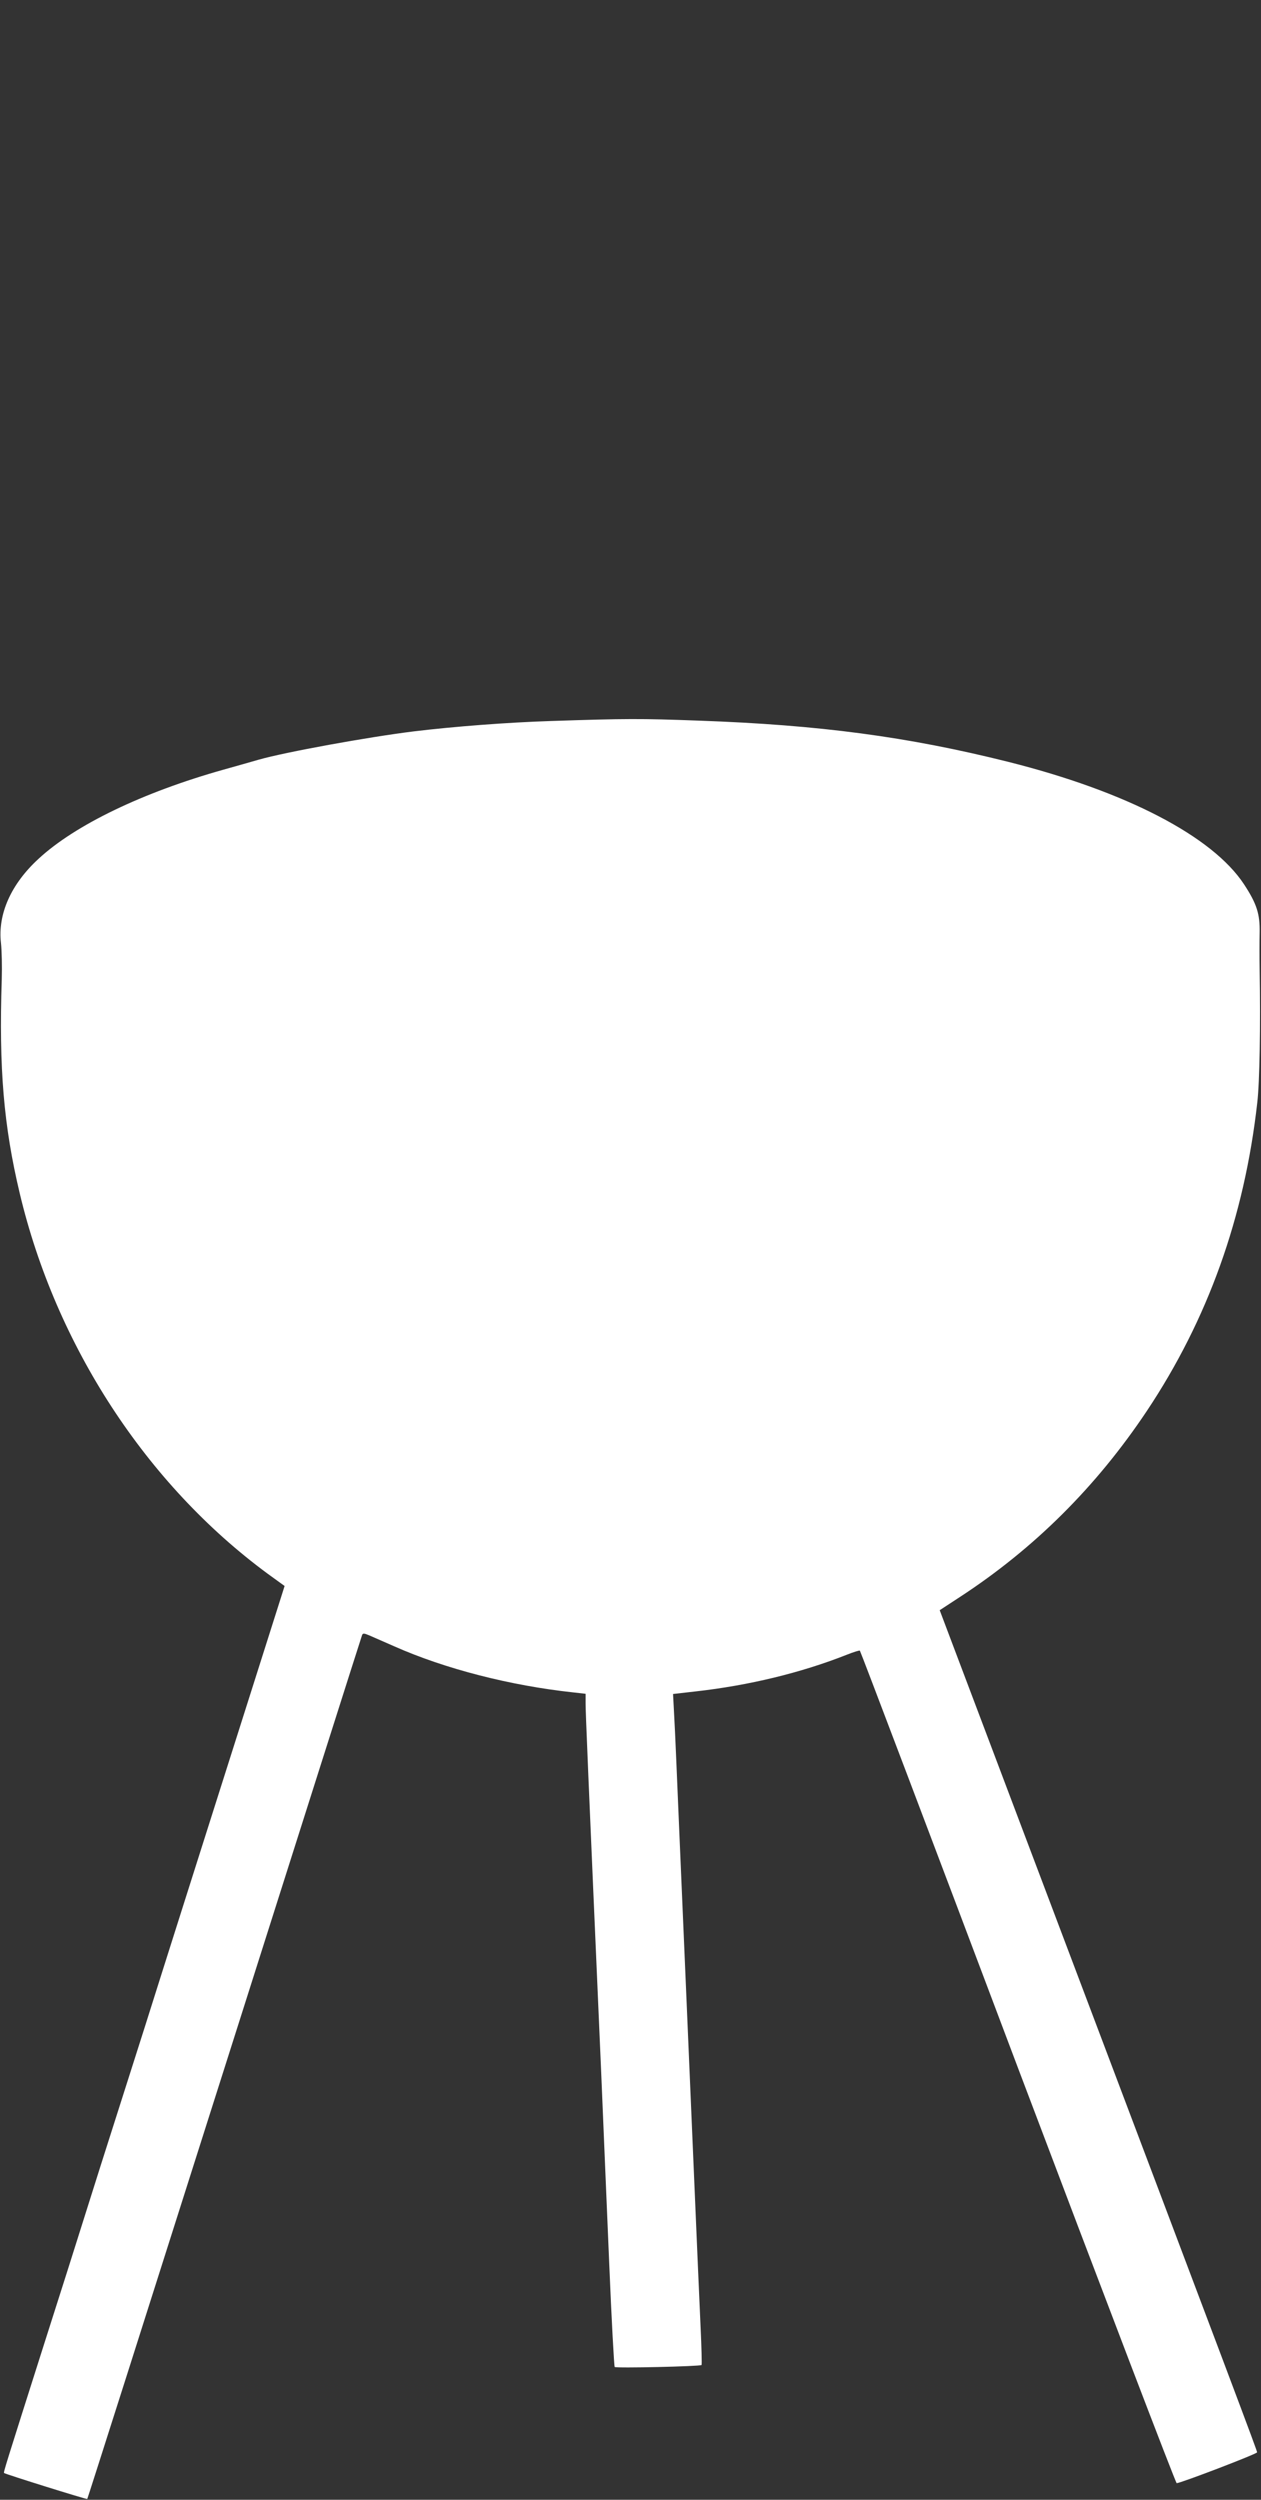 <?xml version="1.0" standalone="no"?>
<!DOCTYPE svg PUBLIC "-//W3C//DTD SVG 20010904//EN"
 "http://www.w3.org/TR/2001/REC-SVG-20010904/DTD/svg10.dtd">
<svg version="1.0" xmlns="http://www.w3.org/2000/svg"
 width="646pt" height="1280pt" viewBox="0 0 646 1280"
 preserveAspectRatio="xMidYMid meet">
<rect x="0" y="0" width="646" height="1280" fill="#333333" stroke="none"/>
<g transform="translate(0,1280) scale(0.1,-0.1)"
fill="#ffffff" stroke="none">
<path d="M2820 9108 c-218 -7 -494 -28 -700 -53 -235 -29 -658 -106 -795 -145
-38 -11 -119 -34 -180 -51 -413 -116 -760 -283 -947 -456 -142 -130 -210 -284
-193 -432 4 -36 6 -120 4 -186 -15 -456 10 -750 92 -1095 185 -779 648 -1490
1270 -1948 l87 -63 -18 -57 c-10 -31 -136 -428 -280 -882 -144 -454 -293 -922
-330 -1040 -37 -118 -127 -402 -200 -630 -73 -228 -163 -512 -200 -630 -37
-118 -127 -402 -200 -630 -206 -648 -213 -670 -209 -673 10 -7 423 -136 426
-133 2 2 318 995 703 2207 385 1212 702 2210 705 2217 4 10 11 9 37 -2 18 -8
76 -33 128 -56 259 -115 593 -201 918 -236 l62 -7 0 -50 c0 -45 11 -313 80
-1892 10 -247 29 -686 41 -975 12 -289 25 -527 28 -530 7 -7 438 3 445 10 2 3
0 91 -5 195 -5 105 -20 458 -34 785 -14 327 -32 748 -40 935 -8 187 -24 554
-35 815 -11 261 -22 527 -26 591 l-6 115 114 13 c277 31 543 96 776 188 35 14
65 23 67 21 3 -2 367 -962 809 -2134 443 -1171 809 -2129 814 -2129 20 0 412
150 412 158 0 9 -94 259 -1148 3047 l-478 1265 104 68 c380 248 698 564 957
952 312 468 500 991 566 1580 12 101 17 396 12 675 -1 63 -1 151 0 195 2 95
-15 148 -80 247 -162 246 -603 475 -1208 627 -516 129 -967 189 -1585 211
-303 11 -366 11 -760 -2z"/>
</g>
</svg>
